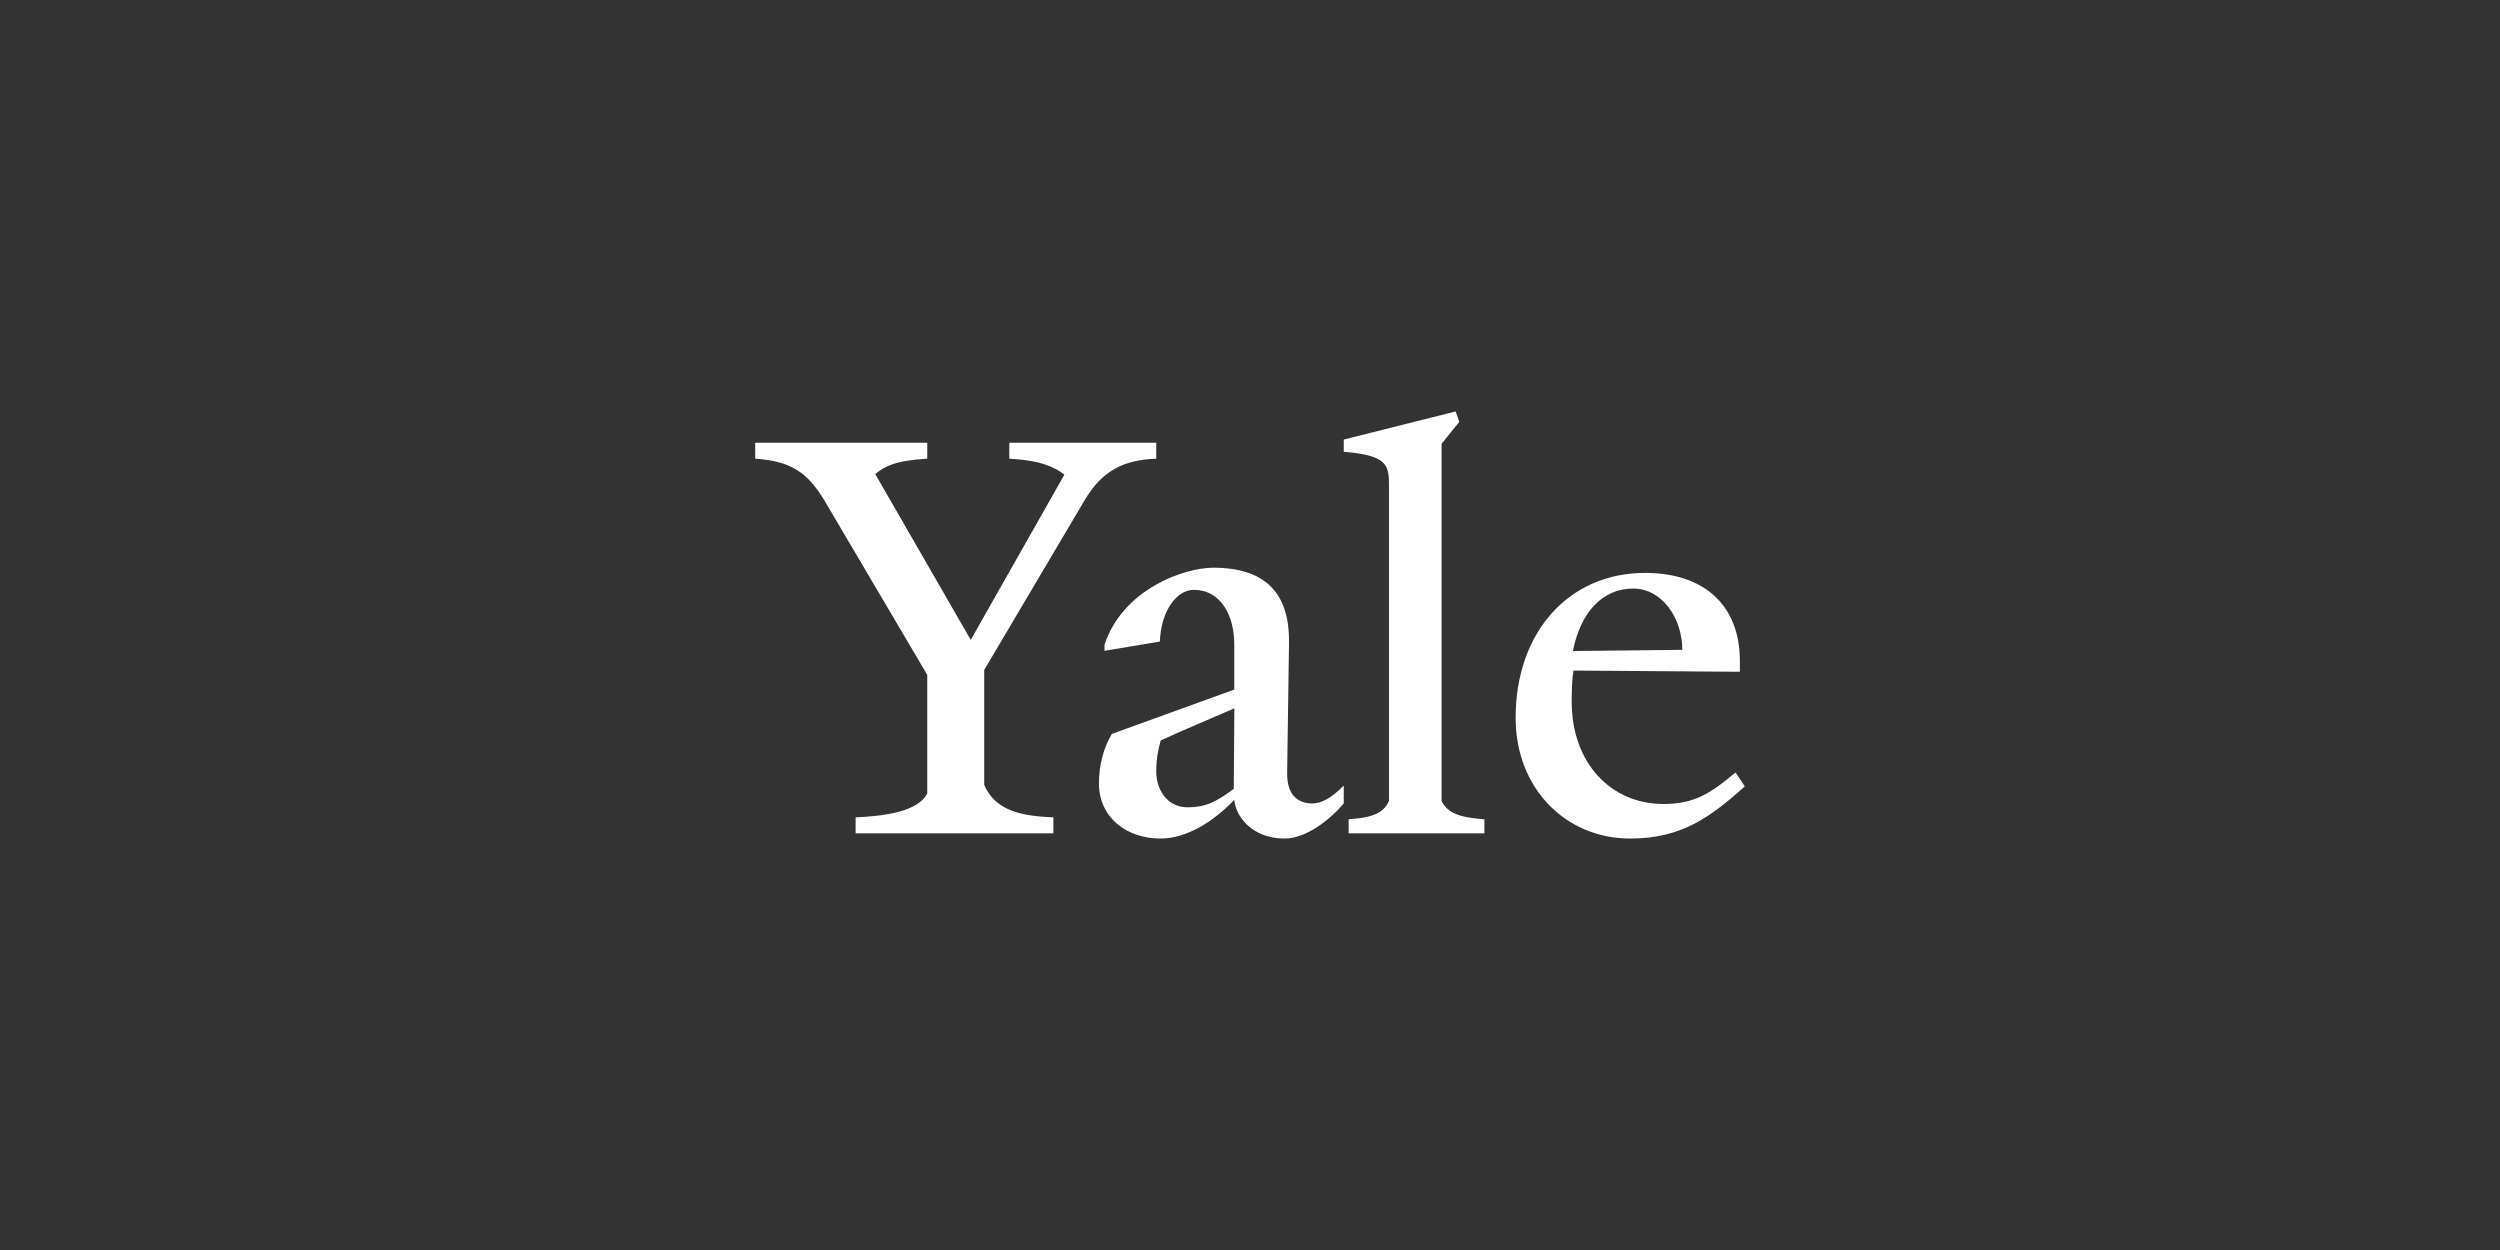 <?xml version="1.0" encoding="UTF-8"?>
<svg width="480px" height="240px" viewBox="0 0 480 240" version="1.1" xmlns="http://www.w3.org/2000/svg" xmlns:xlink="http://www.w3.org/1999/xlink">
    <rect x="0" y="0" width="480" height="240" fill="#333333" stroke="none"/>
    <title>Artboard Copy 16</title>
    <g id="Artboard-Copy-16" stroke="none" stroke-width="1" fill="none" fill-rule="evenodd">
        <path d="M208.363,95.849 L188.967,128.632 L188.967,150.685 C191.199,155.991 196.843,156.698 202.251,156.934 L202.251,160 L164.279,160 L164.279,156.934 C169.687,156.698 176.27,155.873 178.033,152.336 L178.033,129.575 L158.284,96.084 C154.875,90.424 151.584,88.538 145,88.066 L145,85 L178.034,85 L178.034,88.066 C171.803,88.419 169.805,89.599 168.042,91.015 L186.38,122.853 L204.367,91.132 C202.486,89.717 200.017,88.419 193.787,88.066 L193.787,85 L222,85 L222,88.066 C215.652,88.302 211.655,90.424 208.363,95.849 Z M246.663,161 C240.287,161 237.216,156.627 236.98,153.555 C232.965,157.809 227.769,161 222.81,161 C216.433,161 211,157.1 211,150.365 C211,147.054 211.827,143.627 213.48,140.909 L236.98,132.4 L236.98,123.654 C236.98,118.337 234.5,113.255 229.186,113.255 C225.998,113.255 222.927,117.154 222.691,123.182 L212.063,124.954 L212.063,123.773 C215.605,113.135 227.297,109 232.964,109 C243.711,109 247.608,114.672 247.49,123.418 L247.136,148.236 C247.018,153.081 249.615,154.263 251.977,154.263 C253.866,154.263 255.756,153.081 258,150.836 L258,154.263 C255.402,157.337 250.797,161 246.663,161 Z M222.84,142.182 C222.36,144.013 222,145.615 222,148.134 C222,151.567 224.04,155 228,155 C231.6,155 233.64,153.857 236.88,151.453 L237,136 C233.88,137.374 226.2,140.58 222.84,142.182 Z M258.939,160 L258.939,157.303 C264.222,156.952 265.747,155.78 266.687,153.786 L266.687,93.066 C266.687,89.08 266.1,87.44 258,86.736 L258,84.392 L279.483,79 L280.187,80.994 L276.783,85.213 L276.783,153.786 C277.957,156.131 280.187,156.952 285,157.303 L285,160 L258.939,160 L258.939,160 Z M313,161 C300.581,161 291,151.336 291,137.829 C291,121.295 301.291,110 315.84,110 C327.549,110 334.054,116.522 334.054,126.884 L334.054,128.98 L302.119,128.747 C301.883,130.028 301.763,132.125 301.763,134.685 C301.763,146.562 309.333,154.363 319.388,154.363 C325.419,154.363 328.496,152.267 333.226,148.308 L335,150.986 C328.259,157.041 322.699,161 313,161 Z M313.574,113 C307.607,113 303.432,117.66 302,125 L323,124.767 C323,118.592 319.061,113 313.574,113 Z" id="Shape" fill="#FFFFFF" fill-rule="nonzero"></path>
    </g>
</svg>